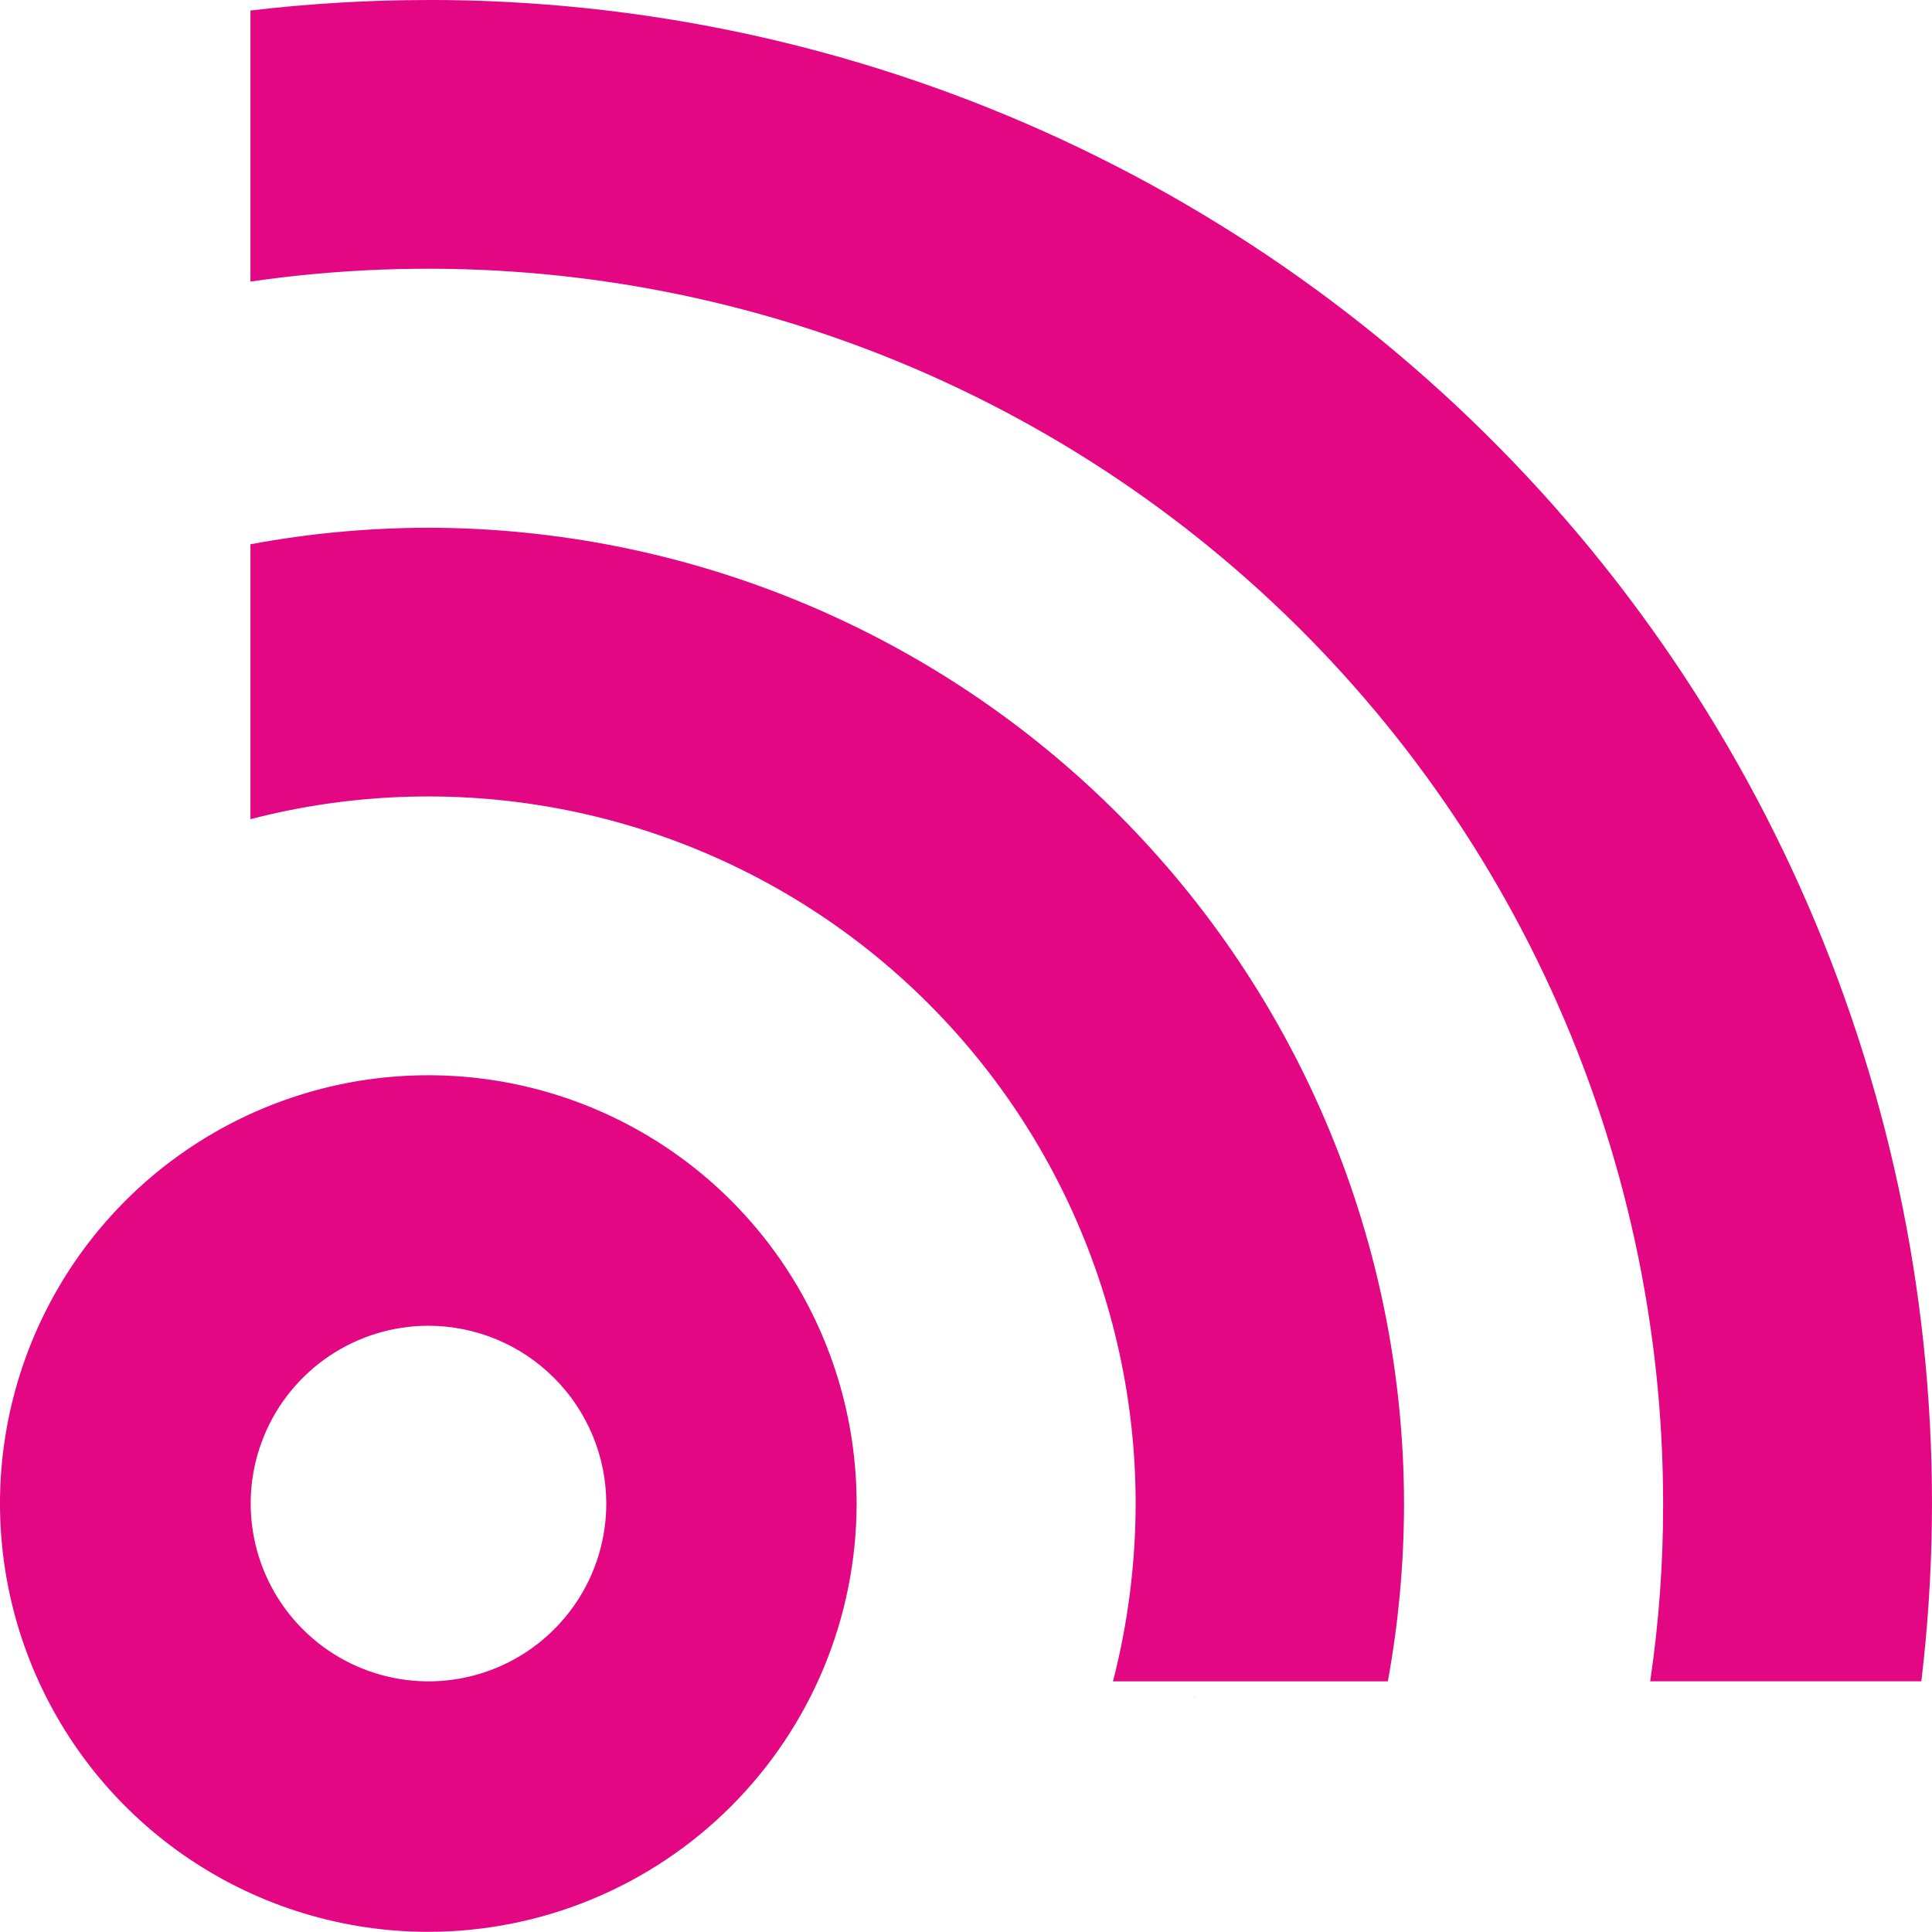 <?xml version="1.0" encoding="UTF-8"?>
<svg width="50.004" height="50" fill="none" version="1.1" viewBox="0 0 50.004 50" xmlns="http://www.w3.org/2000/svg">
 <title>TechRadar</title>
 <desc>Global technology news website</desc>
 <g fill="#e40784">
  <path d="m30.914 43.928 0.083-0.002h-0.167z"/>
  <path d="m11.081 50c-2.192-8e-4 -4.335-0.652-6.157-1.87-1.823-1.219-3.243-2.95-4.081-4.976-0.839-2.026-1.058-4.254-0.63-6.404 0.429-2.15 1.485-4.125 3.035-5.675 1.551-1.55 3.526-2.605 5.676-3.033 2.15-0.427 4.379-0.208 6.404 0.631 2.026 0.839 3.757 2.26 4.975 4.083 1.218 1.823 1.868 3.966 1.868 6.158-2e-3 2.94-1.171 5.759-3.251 7.838-2.079 2.079-4.898 3.247-7.839 3.248zm0-15.687c-0.909 0.002-1.798 0.273-2.554 0.78-0.755 0.507-1.344 1.226-1.691 2.067-0.347 0.841-0.437 1.766-0.258 2.658 0.179 0.892 0.618 1.711 1.262 2.354 0.644 0.643 1.464 1.08 2.356 1.257 0.893 0.177 1.818 0.085 2.658-0.264 0.84-0.349 1.558-0.939 2.063-1.695 0.506-0.757 0.775-1.646 0.775-2.556-2e-3 -1.221-0.489-2.391-1.354-3.254-0.864-0.863-2.035-1.347-3.257-1.347z"/>
  <path d="m11.081 1.0029e-5c-1.537 8.9256e-4 -3.072 0.092-4.599 0.272v7.016c4.539-0.66 9.166-0.336 13.568 0.95 4.401 1.286 8.475 3.505 11.943 6.505 3.469 3 6.251 6.712 8.158 10.882 1.907 4.171 2.894 8.703 2.894 13.289 3e-3 1.54-0.109 3.079-0.335 4.602h7.018c0.654-5.461 0.141-10.999-1.503-16.248-1.644-5.249-4.382-10.089-8.034-14.202-3.653-4.112-8.136-7.404-13.153-9.656-5.018-2.252-10.457-3.415-15.957-3.411z"/>
  <path d="m11.081 13.659c-1.542 0.002-3.082 0.145-4.599 0.428v7.115c2.706-0.703 5.537-0.777 8.276-0.216 2.739 0.561 5.313 1.742 7.525 3.452 2.212 1.71 4.002 3.904 5.235 6.413 1.232 2.509 1.874 5.268 1.875 8.063-2e-3 1.553-0.199 3.099-0.587 4.603h7.114c0.278-1.518 0.418-3.059 0.419-4.603-8e-3 -6.696-2.671-13.116-7.407-17.85-4.735-4.735-11.155-7.397-17.851-7.405z"/>
 </g>
</svg>
